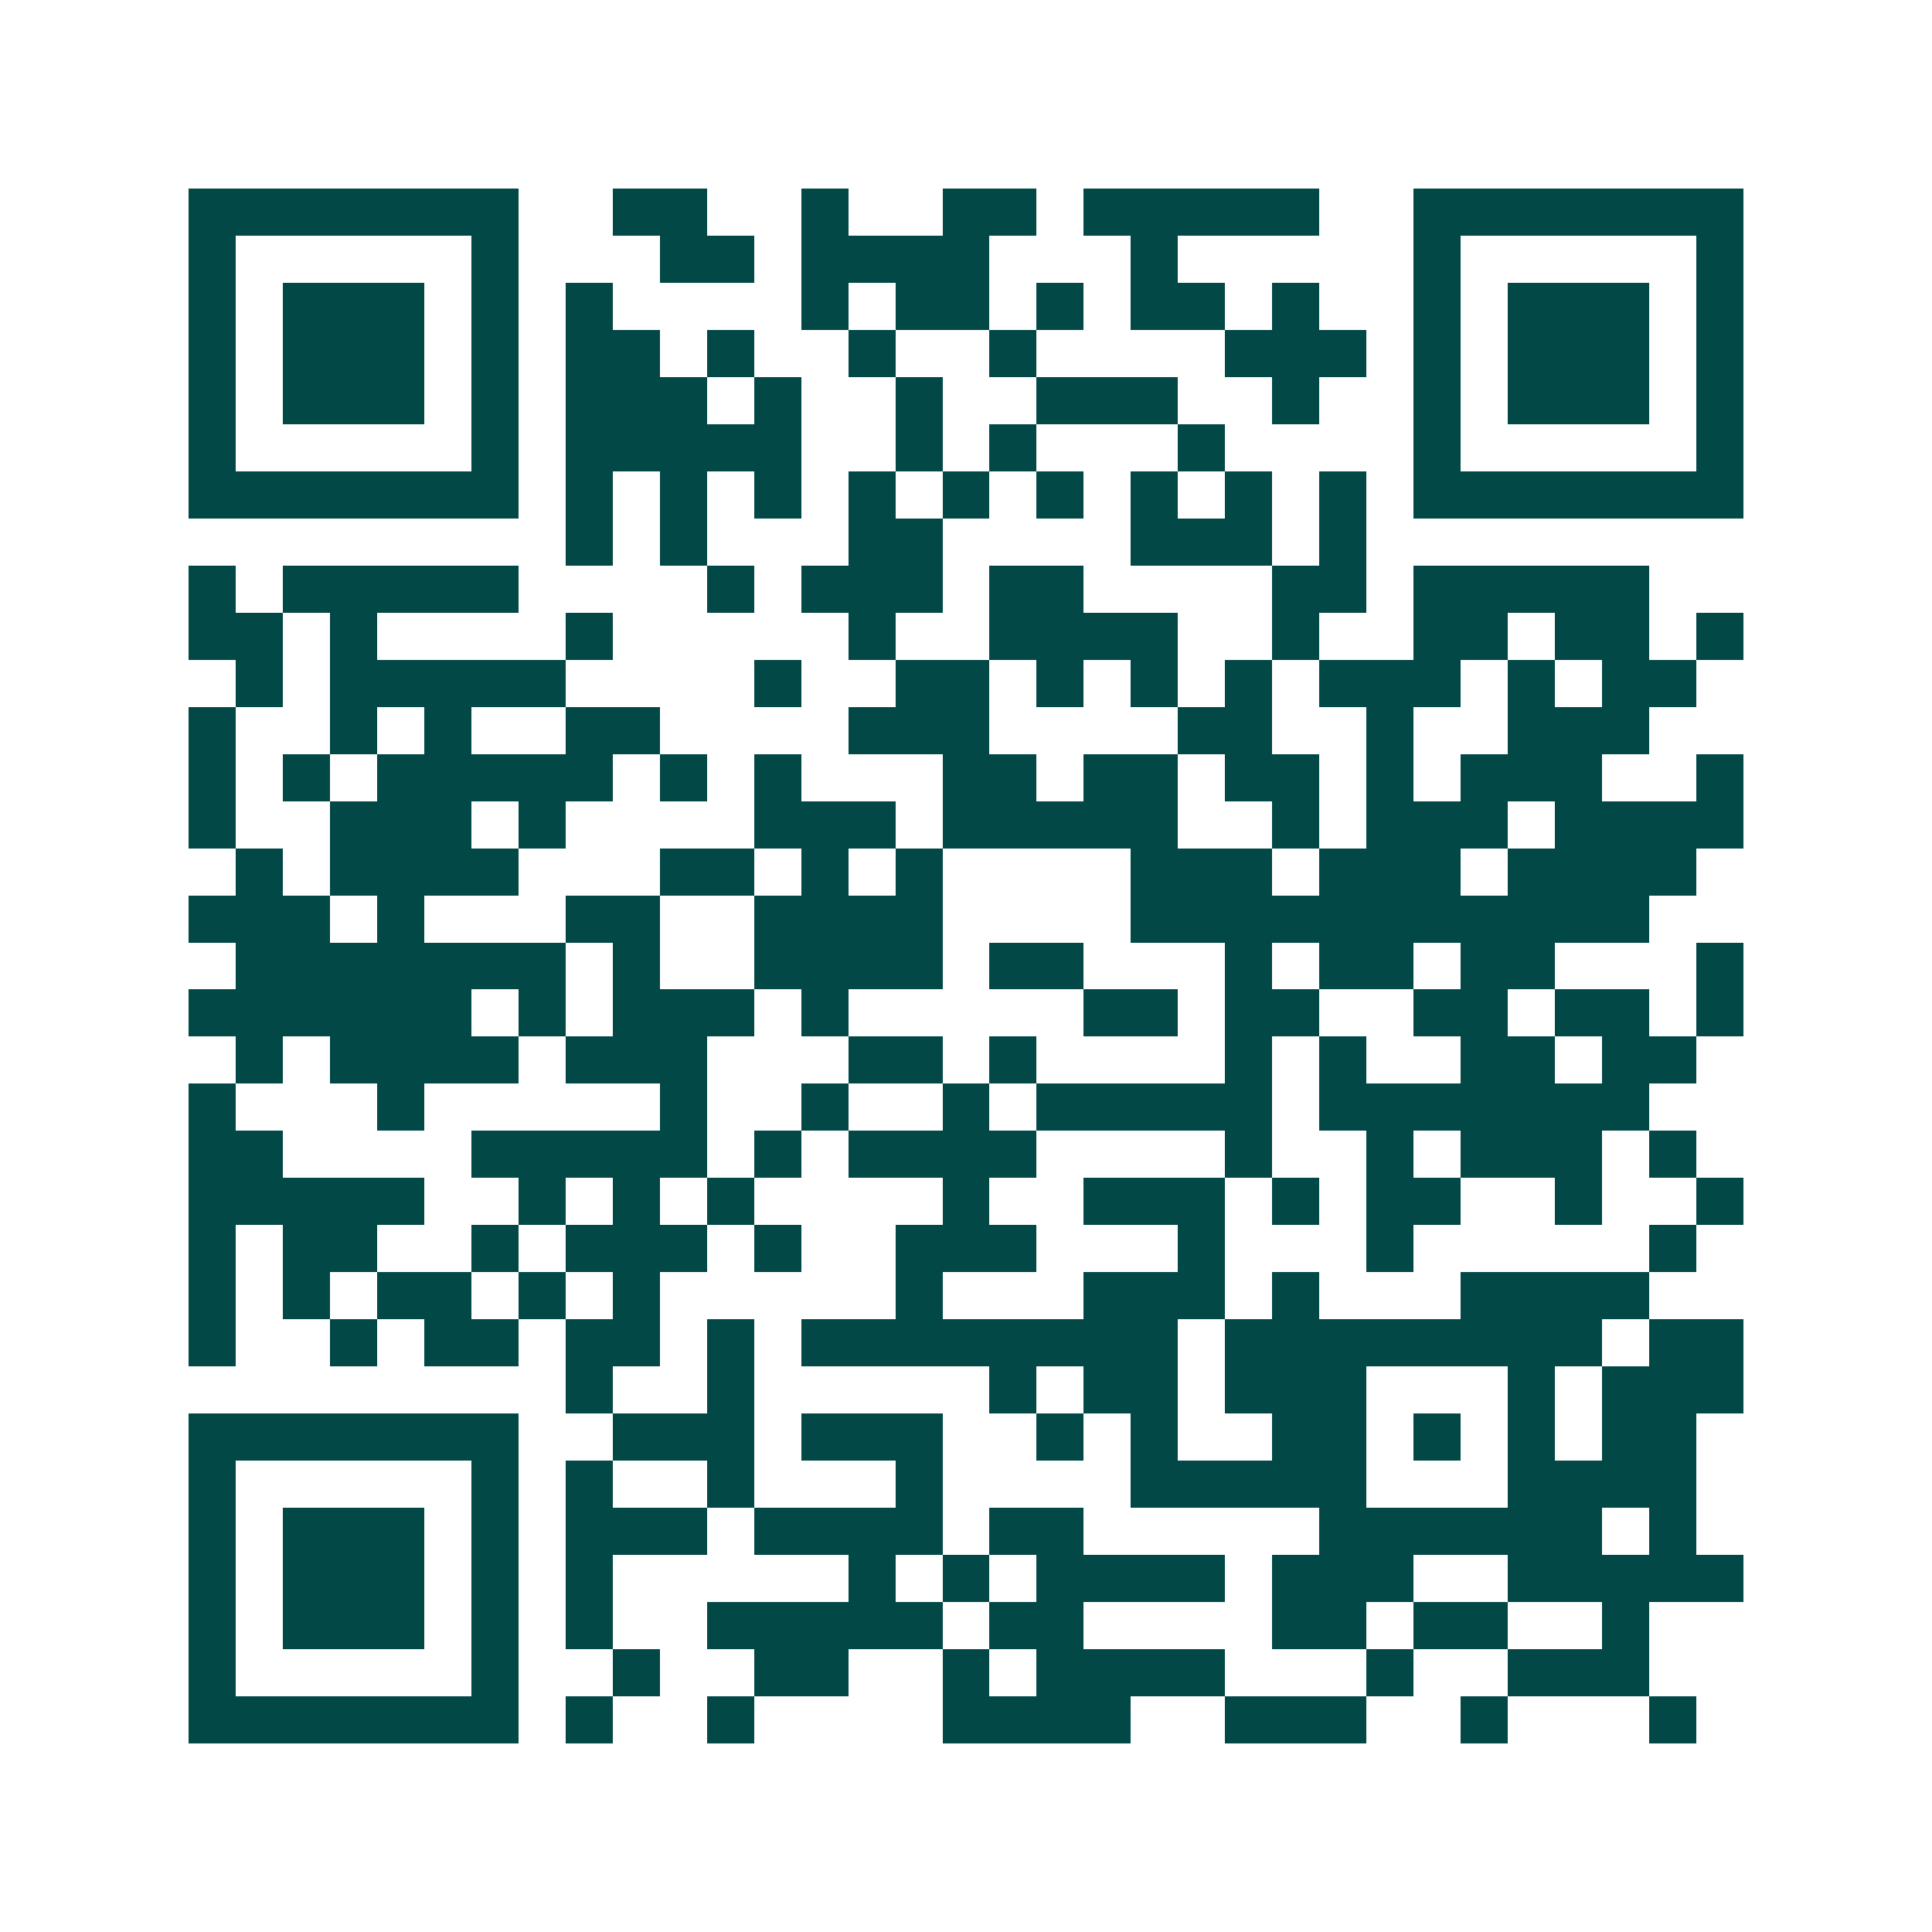 <svg xmlns="http://www.w3.org/2000/svg" width="200" height="200" viewBox="0 0 41 41" shape-rendering="crispEdges"><path fill="#ffffff" d="M0 0h41v41H0z"/><path stroke="#014847" d="M4 4.5h7m2 0h2m2 0h1m2 0h2m1 0h5m2 0h7M4 5.5h1m5 0h1m3 0h2m1 0h4m3 0h1m5 0h1m5 0h1M4 6.5h1m1 0h3m1 0h1m1 0h1m4 0h1m1 0h2m1 0h1m1 0h2m1 0h1m2 0h1m1 0h3m1 0h1M4 7.5h1m1 0h3m1 0h1m1 0h2m1 0h1m2 0h1m2 0h1m4 0h3m1 0h1m1 0h3m1 0h1M4 8.5h1m1 0h3m1 0h1m1 0h3m1 0h1m2 0h1m2 0h3m2 0h1m2 0h1m1 0h3m1 0h1M4 9.5h1m5 0h1m1 0h5m2 0h1m1 0h1m3 0h1m4 0h1m5 0h1M4 10.5h7m1 0h1m1 0h1m1 0h1m1 0h1m1 0h1m1 0h1m1 0h1m1 0h1m1 0h1m1 0h7M12 11.5h1m1 0h1m3 0h2m4 0h3m1 0h1M4 12.5h1m1 0h5m4 0h1m1 0h3m1 0h2m4 0h2m1 0h5M4 13.5h2m1 0h1m4 0h1m5 0h1m2 0h4m2 0h1m2 0h2m1 0h2m1 0h1M5 14.5h1m1 0h5m4 0h1m2 0h2m1 0h1m1 0h1m1 0h1m1 0h3m1 0h1m1 0h2M4 15.5h1m2 0h1m1 0h1m2 0h2m4 0h3m4 0h2m2 0h1m2 0h3M4 16.5h1m1 0h1m1 0h5m1 0h1m1 0h1m3 0h2m1 0h2m1 0h2m1 0h1m1 0h3m2 0h1M4 17.5h1m2 0h3m1 0h1m4 0h3m1 0h5m2 0h1m1 0h3m1 0h4M5 18.5h1m1 0h4m3 0h2m1 0h1m1 0h1m4 0h3m1 0h3m1 0h4M4 19.5h3m1 0h1m3 0h2m2 0h4m4 0h11M5 20.5h7m1 0h1m2 0h4m1 0h2m3 0h1m1 0h2m1 0h2m3 0h1M4 21.5h6m1 0h1m1 0h3m1 0h1m5 0h2m1 0h2m2 0h2m1 0h2m1 0h1M5 22.5h1m1 0h4m1 0h3m3 0h2m1 0h1m4 0h1m1 0h1m2 0h2m1 0h2M4 23.5h1m3 0h1m5 0h1m2 0h1m2 0h1m1 0h5m1 0h7M4 24.5h2m4 0h5m1 0h1m1 0h4m4 0h1m2 0h1m1 0h3m1 0h1M4 25.5h5m2 0h1m1 0h1m1 0h1m4 0h1m2 0h3m1 0h1m1 0h2m2 0h1m2 0h1M4 26.5h1m1 0h2m2 0h1m1 0h3m1 0h1m2 0h3m3 0h1m3 0h1m5 0h1M4 27.5h1m1 0h1m1 0h2m1 0h1m1 0h1m5 0h1m3 0h3m1 0h1m3 0h4M4 28.5h1m2 0h1m1 0h2m1 0h2m1 0h1m1 0h8m1 0h8m1 0h2M12 29.5h1m2 0h1m5 0h1m1 0h2m1 0h3m3 0h1m1 0h3M4 30.5h7m2 0h3m1 0h3m2 0h1m1 0h1m2 0h2m1 0h1m1 0h1m1 0h2M4 31.5h1m5 0h1m1 0h1m2 0h1m3 0h1m4 0h5m3 0h4M4 32.5h1m1 0h3m1 0h1m1 0h3m1 0h4m1 0h2m5 0h6m1 0h1M4 33.5h1m1 0h3m1 0h1m1 0h1m5 0h1m1 0h1m1 0h4m1 0h3m2 0h5M4 34.5h1m1 0h3m1 0h1m1 0h1m2 0h5m1 0h2m4 0h2m1 0h2m2 0h1M4 35.5h1m5 0h1m2 0h1m2 0h2m2 0h1m1 0h4m3 0h1m2 0h3M4 36.5h7m1 0h1m2 0h1m4 0h4m2 0h3m2 0h1m3 0h1"/></svg>
